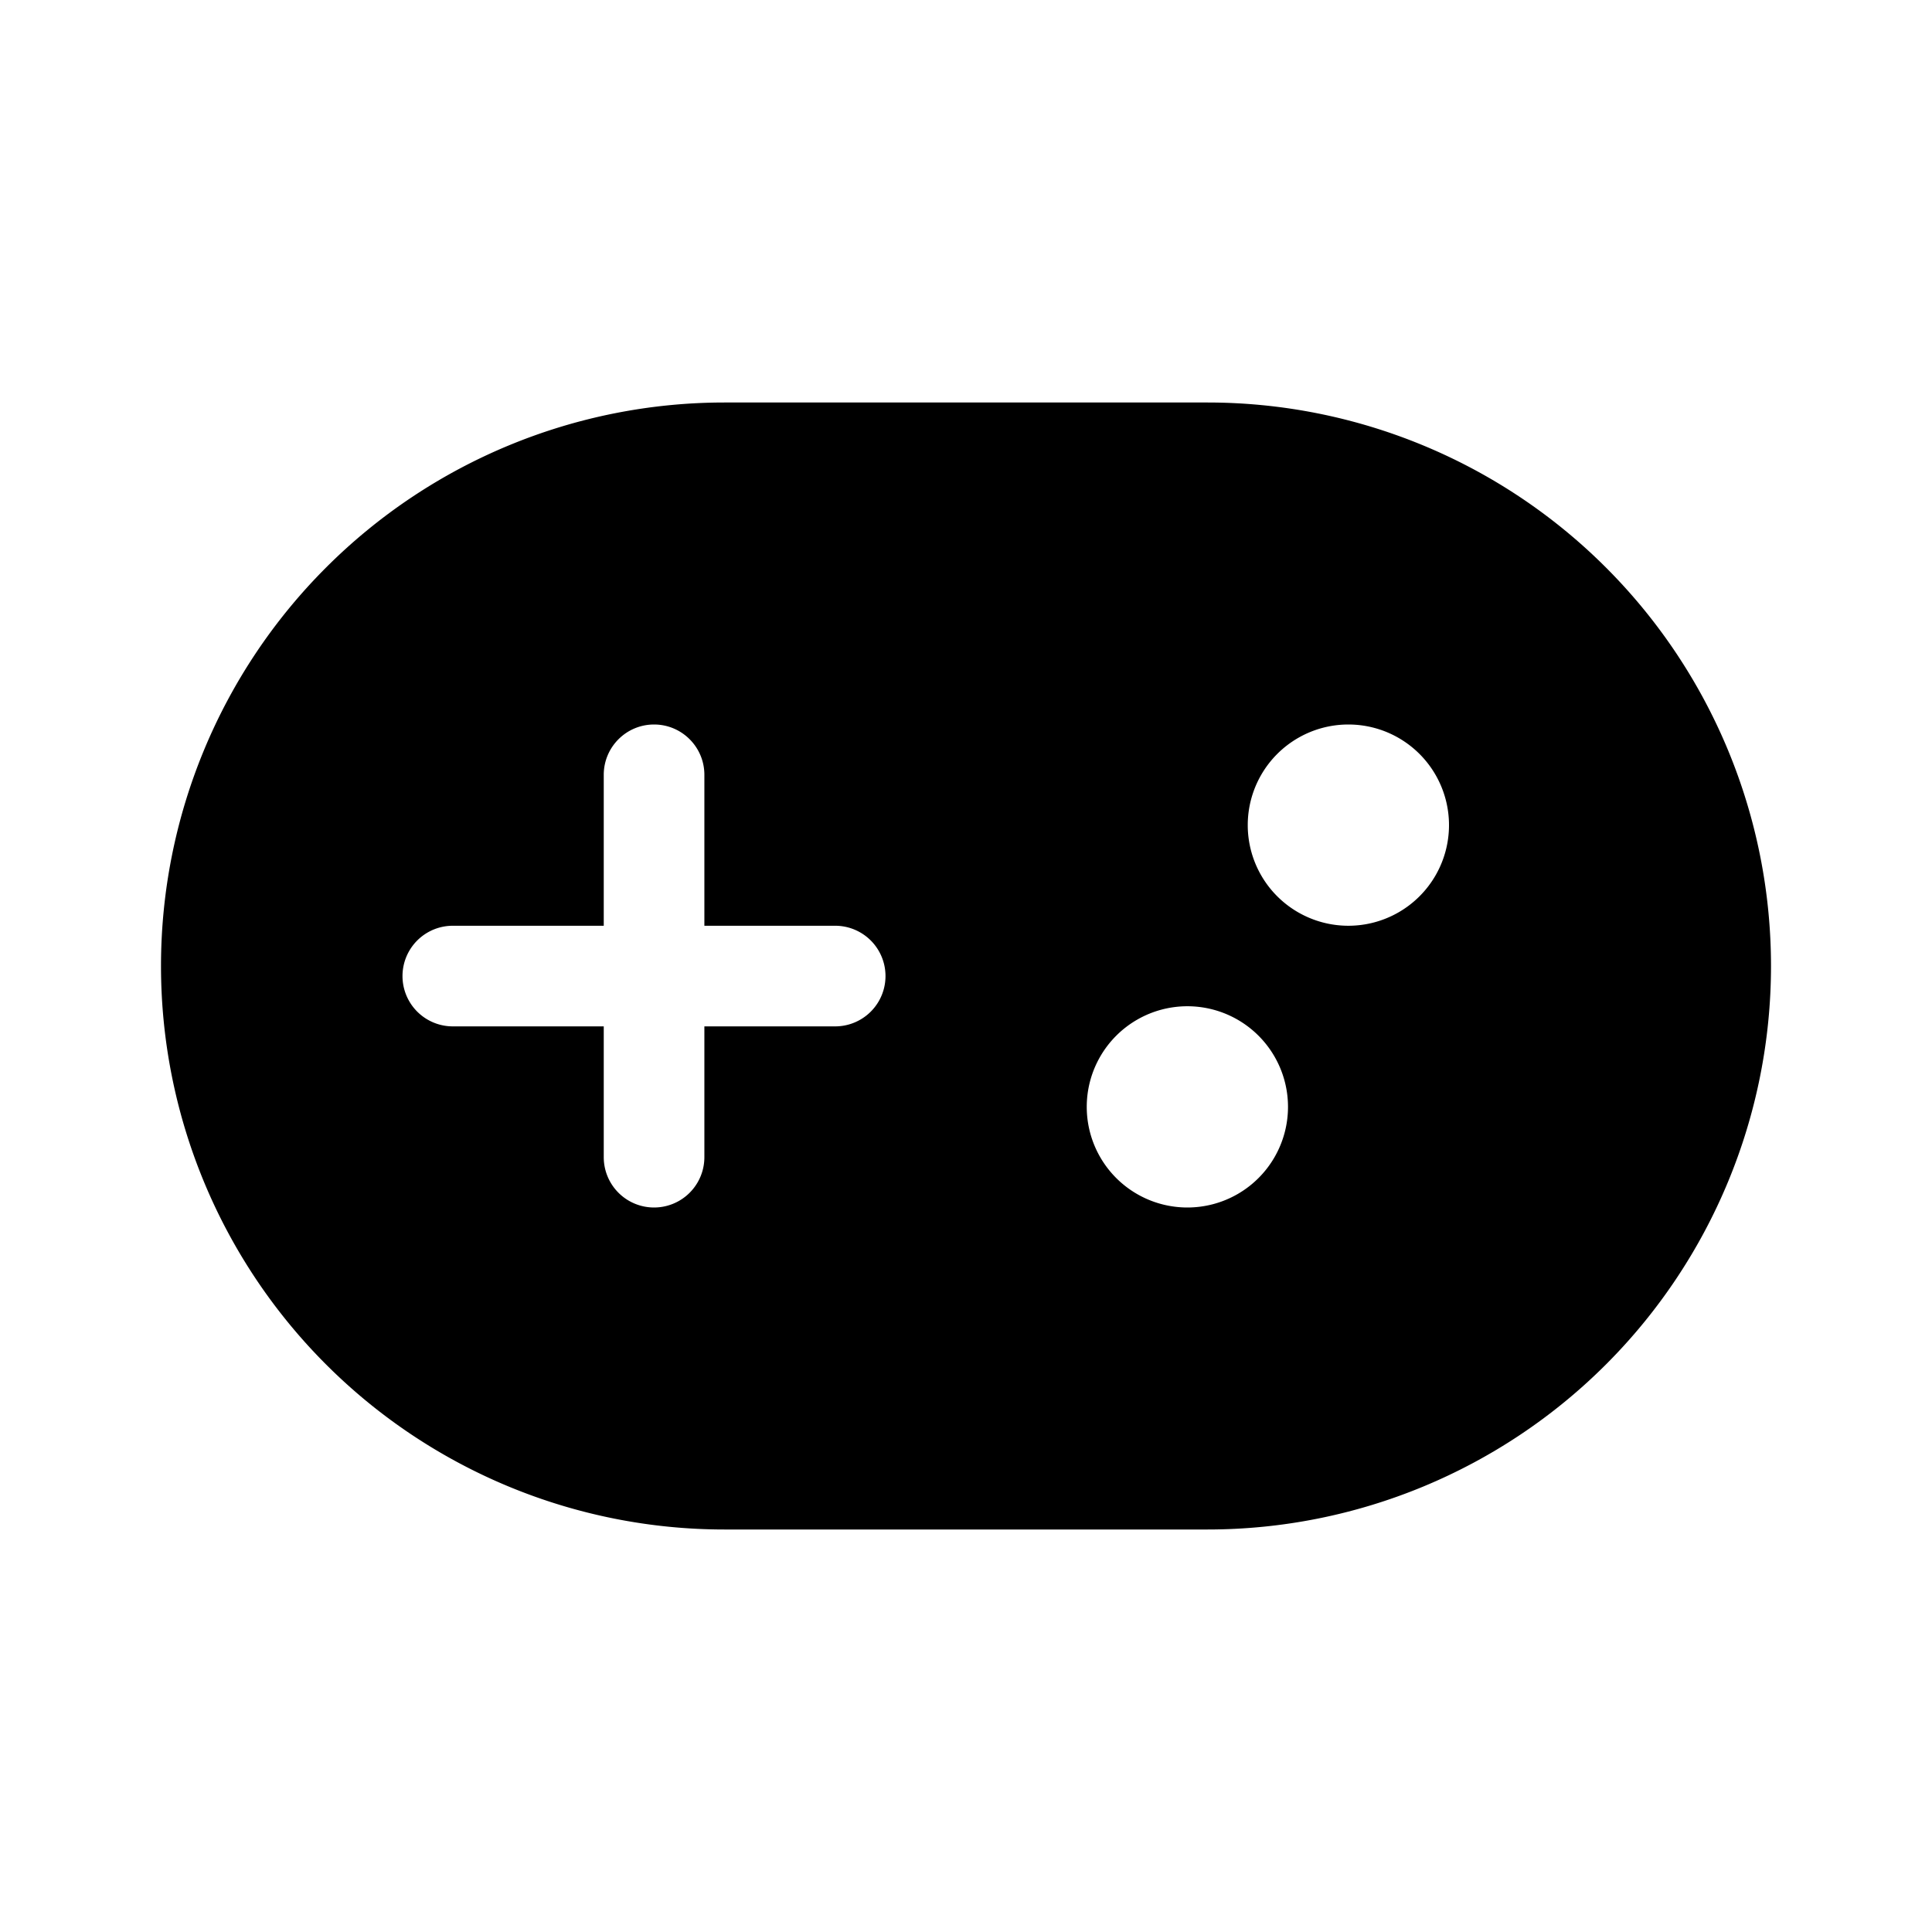 <svg width="48" height="48" viewBox="0 0 48 48" xmlns="http://www.w3.org/2000/svg"><path d="M18 10a14 14 0 1 0 0 28h12a14 14 0 1 0 0-28H18Zm-1.75 8c.69 0 1.25.56 1.25 1.25V23h3.25a1.25 1.25 0 1 1 0 2.5H17.5v3.25a1.25 1.25 0 1 1-2.5 0V25.5h-3.75a1.25 1.25 0 1 1 0-2.5H15v-3.75c0-.69.56-1.25 1.25-1.25ZM32 27.5a2.5 2.5 0 1 1-5 0 2.5 2.5 0 0 1 5 0Zm1.5-4.5a2.5 2.5 0 1 1 0-5 2.5 2.5 0 0 1 0 5Z"/></svg>